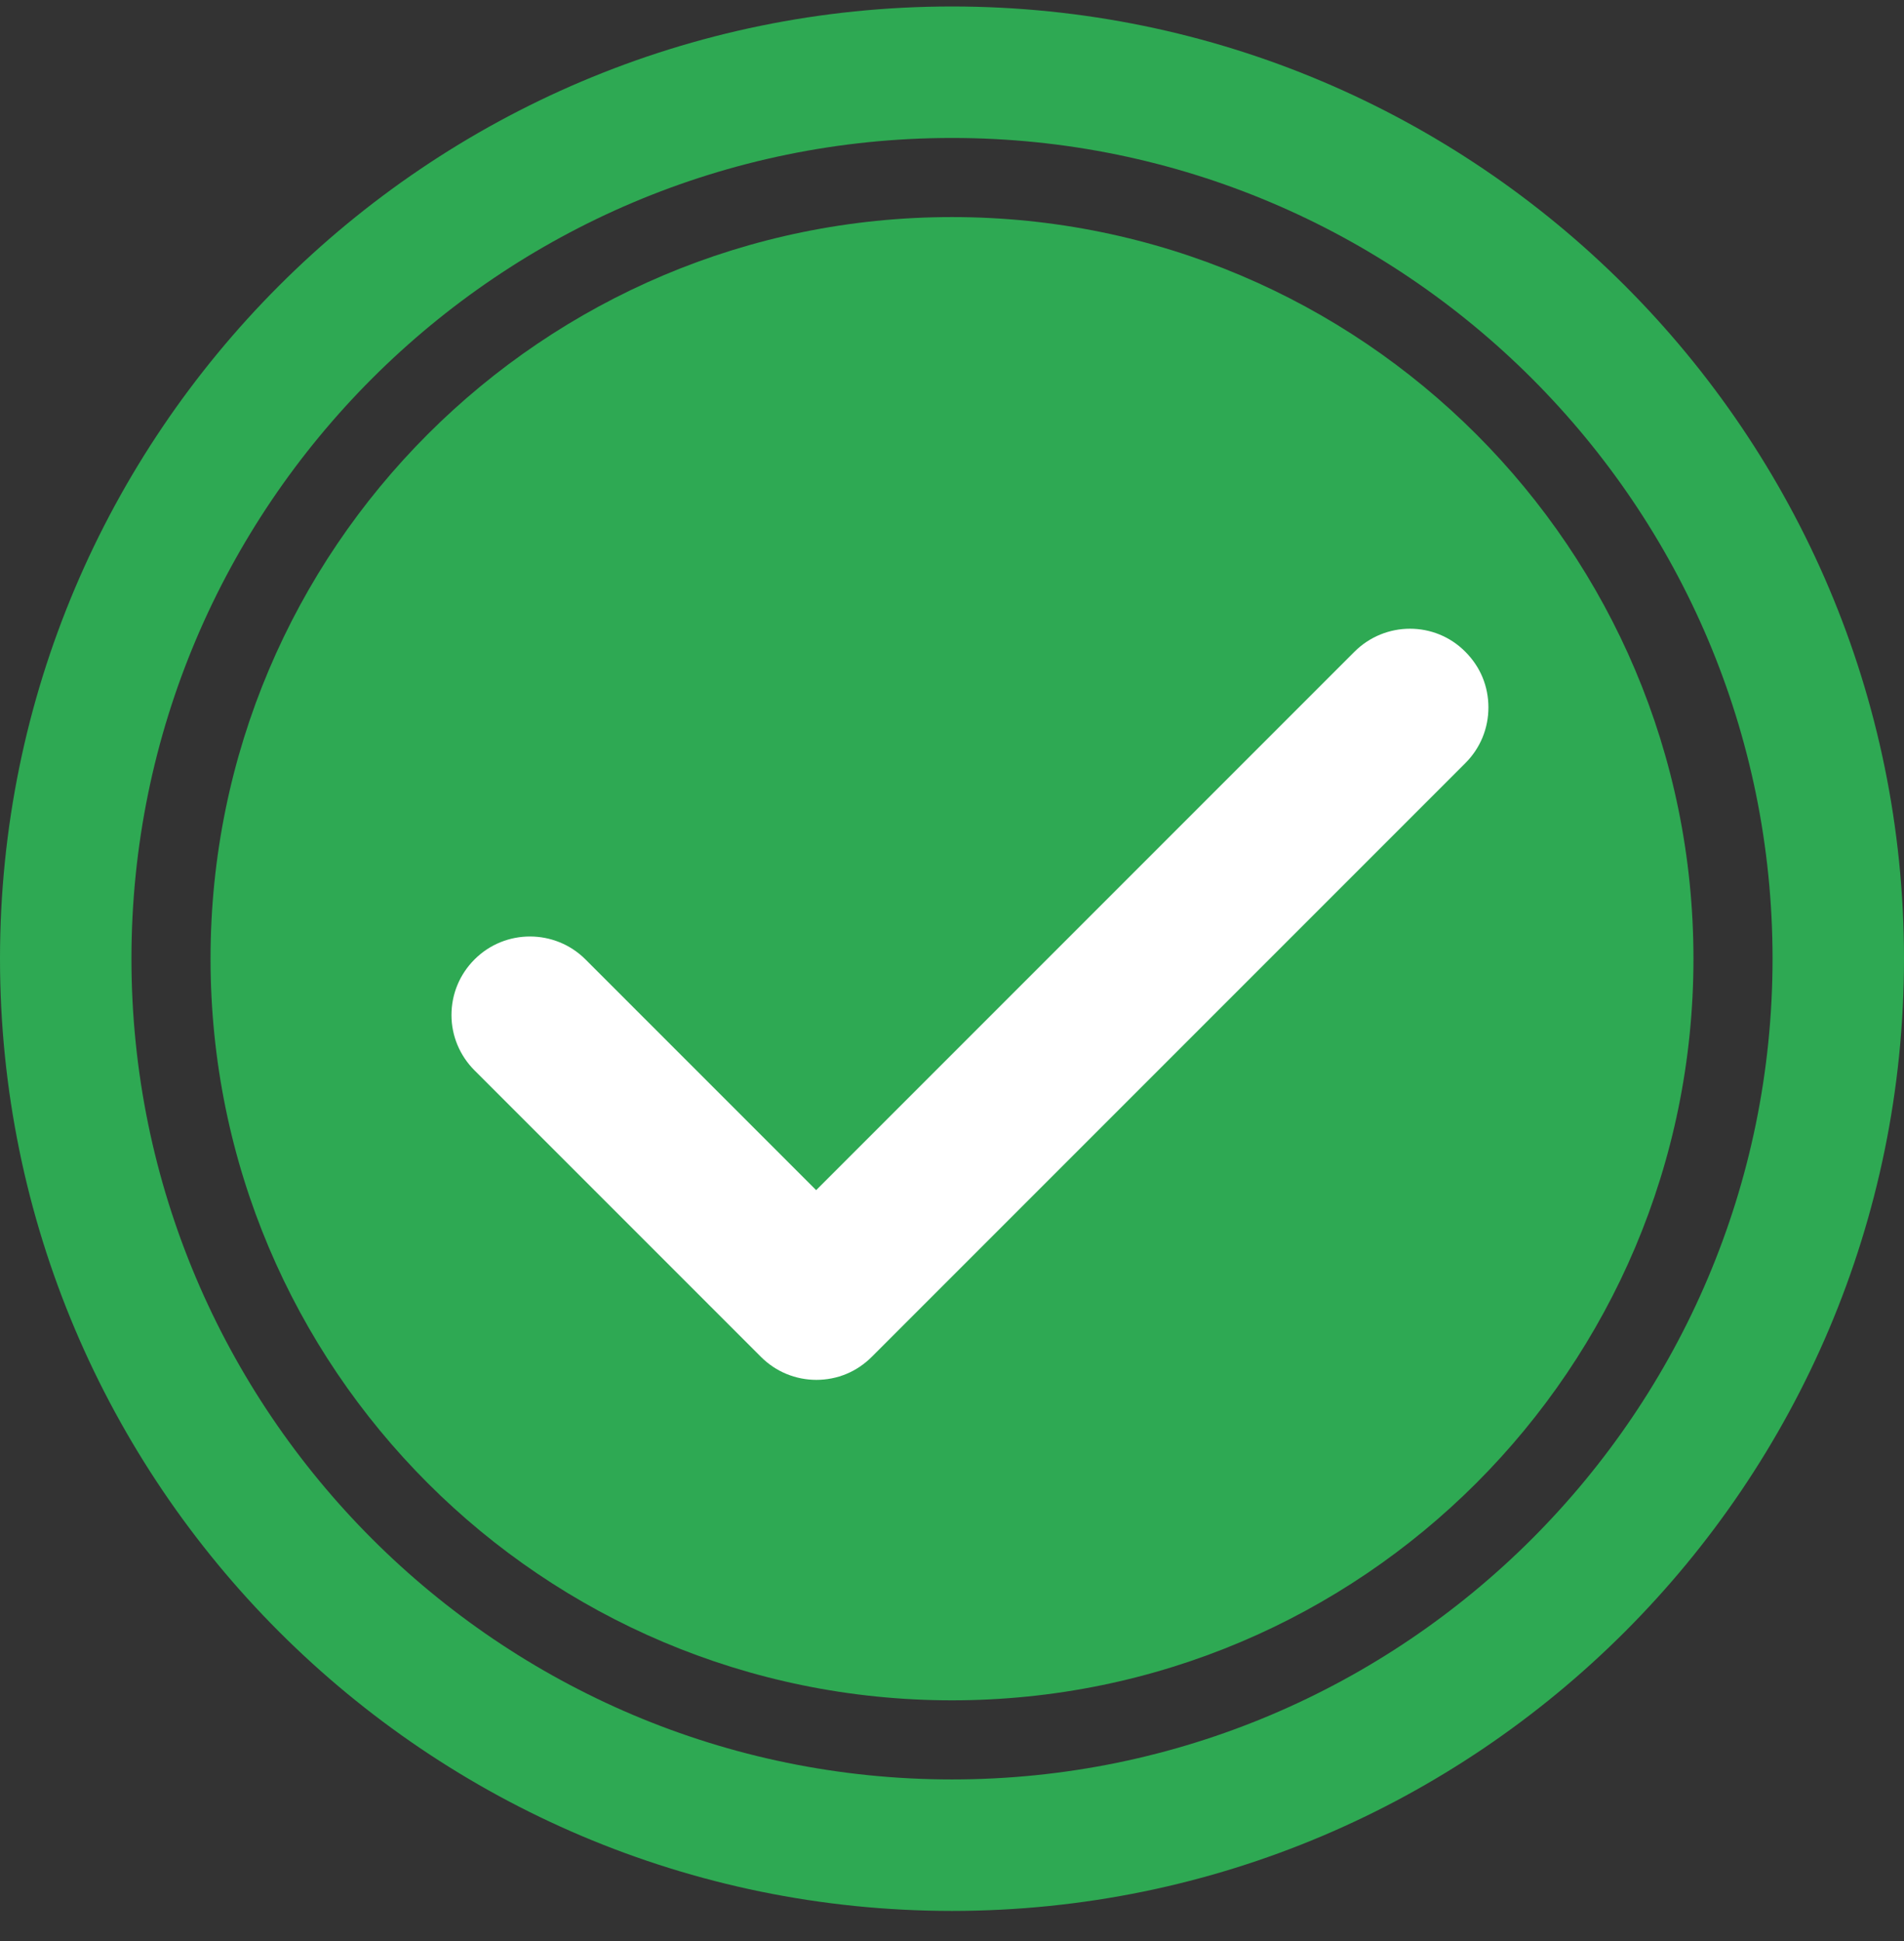 <svg width="52" height="53" viewBox="0 0 52 53" fill="none" xmlns="http://www.w3.org/2000/svg">
<rect x="0" y="0" width="52" height="53" fill="#333333" stroke="none"/>
<g clip-path="url(#clip0_129_1607)">
<path d="M26 52.177C11.66 52.177 0 40.517 0 26.177C0 11.837 11.66 0.177 26 0.177C40.34 0.177 52 11.837 52 26.177C52 40.517 40.34 52.177 26 52.177ZM26 3.767C13.64 3.767 3.59 13.817 3.59 26.177C3.59 38.537 13.64 48.587 26 48.587C38.36 48.587 48.41 38.537 48.41 26.177C48.41 13.817 38.36 3.767 26 3.767Z" fill="#2EA953"/>
<path d="M26 46.427C37.184 46.427 46.25 37.361 46.25 26.177C46.25 14.993 37.184 5.927 26 5.927C14.816 5.927 5.75 14.993 5.75 26.177C5.75 37.361 14.816 46.427 26 46.427Z" fill="#2EA953"/>
<path d="M22.3 36.677C22.01 36.677 21.71 36.567 21.49 36.337L13.67 28.517C13.22 28.067 13.22 27.347 13.67 26.897C14.12 26.447 14.84 26.447 15.29 26.897L22.3 33.907L37.7 18.507C38.15 18.057 38.87 18.057 39.32 18.507C39.77 18.957 39.77 19.677 39.32 20.127L23.11 36.337C22.89 36.557 22.59 36.677 22.3 36.677Z" fill="white"/>
<path d="M22.3 37.677C21.73 37.677 21.19 37.457 20.78 37.047L12.96 29.227C12.56 28.827 12.33 28.287 12.33 27.717C12.33 27.147 12.55 26.607 12.96 26.197C13.8 25.357 15.16 25.367 15.99 26.197L22.29 32.497L36.99 17.797C37.83 16.957 39.19 16.957 40.02 17.797C40.43 18.207 40.65 18.737 40.65 19.317C40.65 19.887 40.43 20.427 40.02 20.837L23.81 37.047C23.4 37.457 22.87 37.677 22.29 37.677H22.3ZM14.48 27.567C14.48 27.567 14.41 27.577 14.38 27.607C14.34 27.647 14.34 27.687 14.34 27.707C14.34 27.737 14.34 27.777 14.38 27.807L22.2 35.627C22.29 35.717 22.36 35.677 22.4 35.627L38.61 19.417C38.61 19.417 38.65 19.347 38.65 19.317C38.65 19.287 38.65 19.247 38.61 19.217C38.55 19.157 38.46 19.157 38.4 19.217L22.29 35.327L14.57 27.607C14.57 27.607 14.5 27.567 14.47 27.567H14.48Z" fill="white"/>
</g>
<defs>
<clipPath id="clip0_129_1607">
<rect width="52" height="52" fill="white" transform="translate(0 0.177)"/>
</clipPath>
</defs>
</svg>
